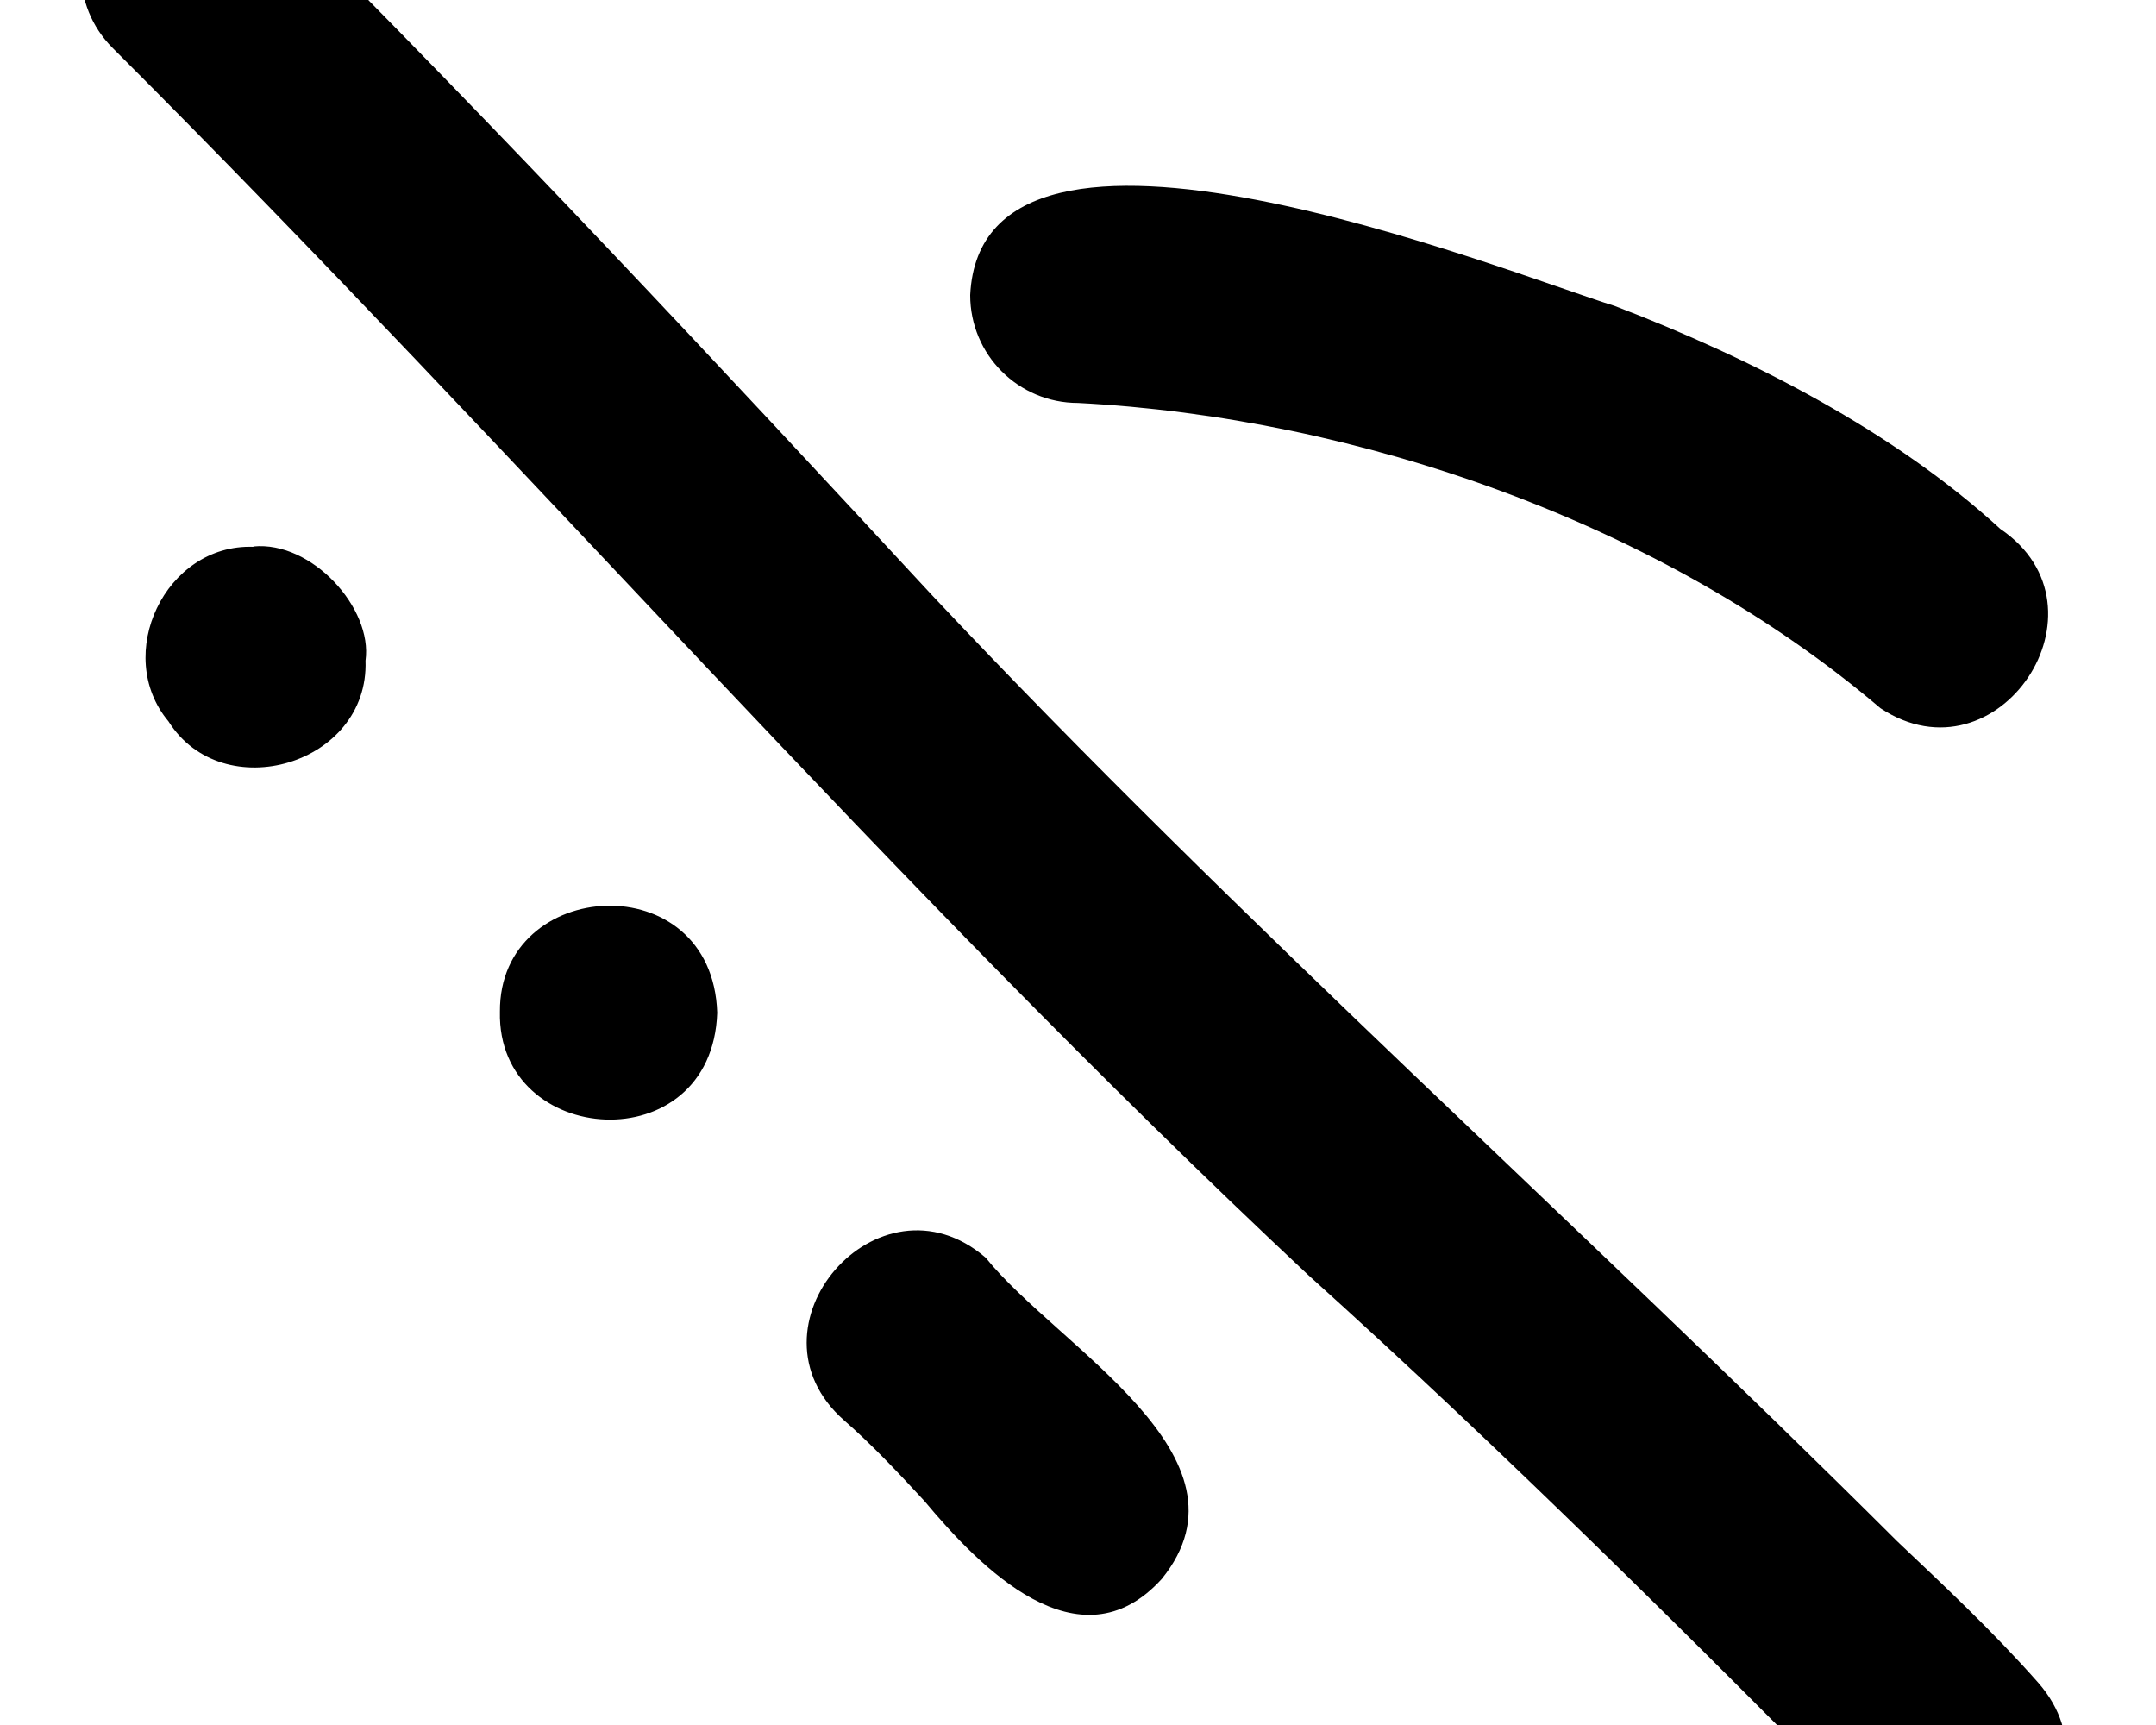 <svg xmlns="http://www.w3.org/2000/svg" viewBox="0 0 640 512"><!--! Font Awesome Pro 7.0.0 by @fontawesome - https://fontawesome.com License - https://fontawesome.com/license (Commercial License) Copyright 2025 Fonticons, Inc. --><path fill="currentColor" d="M33.4-31c12.5-12.5 32.8-12.5 45.2 0 72.5 72.5 133.6 138.1 198.1 207.7 91.4 97.1 191.5 186.1 286.4 280.7 13.9 13.2 28.2 26.5 41.9 42 27.6 31.4-20 73.7-47.9 42.4-54.4-55-110.5-110.9-168.8-163.4-125.5-117.6-230.6-240-354.9-364.2-12.5-12.5-12.5-32.8 0-45.2zM288 87.6c3.3-69.8 158.9-6.8 191.3 3.2 41 15.7 83.1 37.4 114.5 66.2 34.6 23.4-.7 76.3-35.6 53.2-64.5-54.9-155.1-86.3-238.2-90.6-17.7 0-32-14.3-32-32zM75.2 162.2c17.3-1.7 35.5 18.3 33.3 33.9 1.1 30.9-42.4 43.6-58.5 18-16.5-19.7-1-52.7 25.2-51.8zm73.2 138.1c-.9 40.4 63 44.8 64.5 .3-1.4-44.2-64.8-40.4-64.5-.3zm144.2 73c21.5 26.7 81.7 58.9 52.3 95.3-24.6 27.2-54.3-3.7-70.5-23.1-8.2-8.9-16-17.1-23.8-23.9-31.4-27.6 10.3-75.6 42-48.3z"/></svg>